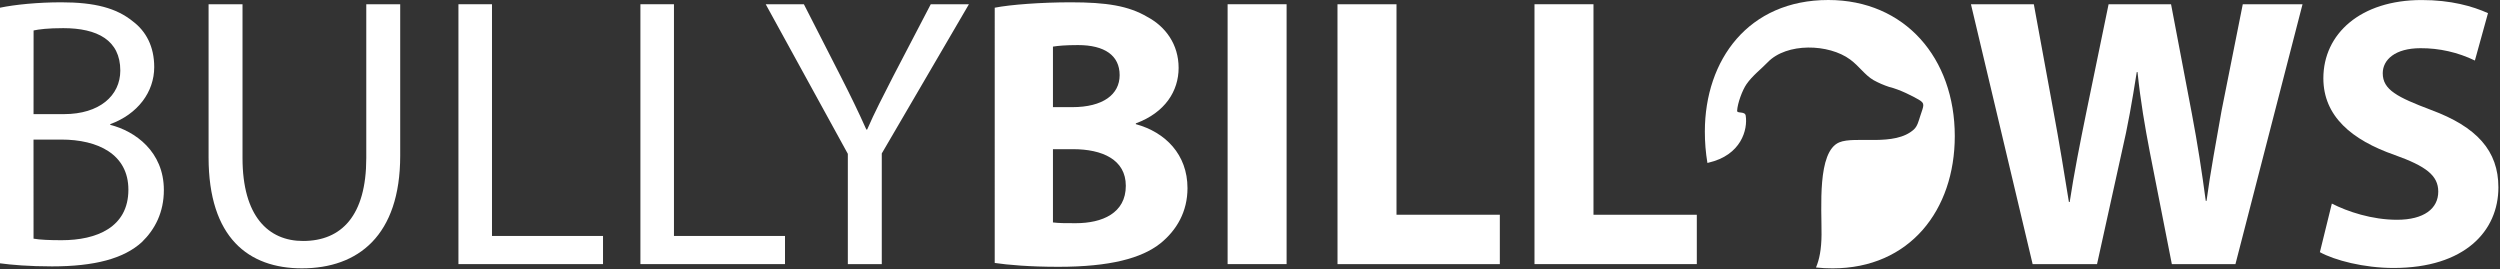<svg width="697" height="75" viewBox="0 0 697 75" fill="none" xmlns="http://www.w3.org/2000/svg">
<rect x="0" y="0" width="697" height="75" fill="#333333" stroke="none"/>
<g clip-path="url(#clip0_2712_5655)">
<path d="M507.844 65.434C507.902 57.92 506.597 42.324 512.757 39.701C517.209 37.807 528.213 40.997 533.606 36.078C534.595 35.151 534.899 33.769 535.364 32.354C536.36 29.317 536.791 28.846 534.913 27.765C533.295 26.836 529.717 24.961 526.737 24.249C525.212 23.751 523.737 23.111 522.332 22.337C519.886 20.9 518.391 18.491 515.843 16.605C509.867 12.182 498.133 11.839 492.809 17.382C490.974 19.288 488.575 21.094 486.928 23.466C485.772 25.13 484.425 28.752 484.308 30.89C484.264 31.716 486.5 30.935 486.704 32.238C487.305 36.099 485.501 43.246 476.308 45.361L476.026 45.425C475.542 42.528 475.304 39.596 475.313 36.659C475.329 16.662 487.476 -0 509.728 -0C531.12 -0 544.993 16.232 544.993 37.946C544.993 58.583 532.418 74.815 510.918 74.815C509.374 74.816 507.83 74.736 506.293 74.575C507.231 72.414 507.812 69.533 507.844 65.434Z" fill="white"/>
<path d="M0 2.15C4.077 1.29 10.535 0.644 17.09 0.644C26.443 0.644 32.462 2.256 36.978 5.911C40.741 8.706 42.997 13.007 42.997 18.703C42.997 25.69 38.376 31.818 30.744 34.613V34.816C37.622 36.537 45.684 42.234 45.684 52.983C45.684 59.219 43.213 63.948 39.558 67.495C34.505 72.118 26.337 74.267 14.512 74.267C8.062 74.267 3.117 73.837 0 73.408V2.15ZM9.352 31.818H17.845C27.733 31.818 33.541 26.659 33.541 19.671C33.541 11.178 27.091 7.848 17.641 7.848C13.342 7.848 10.869 8.17 9.365 8.492L9.352 31.818ZM9.352 66.539C11.187 66.861 13.868 66.969 17.198 66.969C26.873 66.969 35.795 63.42 35.795 52.887C35.795 42.997 27.303 38.912 17.09 38.912H9.344L9.352 66.539Z" fill="white"/>
<path d="M67.613 1.182V44.071C67.613 60.303 74.815 67.183 84.489 67.183C95.238 67.183 102.118 60.089 102.118 44.071V1.182H111.578V43.419C111.578 65.671 99.861 74.811 84.167 74.811C69.333 74.811 58.152 66.319 58.152 43.853V1.182H67.613Z" fill="white"/>
<path d="M127.812 1.182H137.165V65.785H168.121V73.633H127.812V1.182Z" fill="white"/>
<path d="M178.547 1.182H187.899V65.785H218.857V73.633H178.547V1.182Z" fill="white"/>
<path d="M236.376 73.633V42.889L213.48 1.182H224.123L234.334 21.175C237.129 26.659 239.279 31.066 241.536 36.117H241.762C243.8 31.388 246.277 26.659 249.072 21.175L259.497 1.182H270.137L245.839 42.783V73.633H236.376Z" fill="white"/>
<path d="M277.33 2.15C281.629 1.29 290.338 0.644 298.506 0.644C308.494 0.644 314.63 1.612 319.897 4.721C324.951 7.418 328.599 12.361 328.599 18.919C328.599 25.368 324.838 31.388 316.668 34.398V34.613C324.946 36.869 331.072 43.105 331.072 52.457C331.072 59.013 328.063 64.172 323.548 67.827C318.281 72.02 309.466 74.385 295.063 74.385C287.001 74.385 280.981 73.847 277.328 73.311L277.33 2.15ZM293.562 29.873H298.936C307.536 29.873 312.157 26.326 312.157 20.951C312.157 15.467 307.966 12.567 300.548 12.567C297.001 12.567 294.959 12.771 293.562 12.997V29.873ZM293.562 62.014C295.173 62.227 297.109 62.227 299.904 62.227C307.32 62.227 313.878 59.433 313.878 51.801C313.878 44.491 307.32 41.59 299.152 41.59H293.562V62.014Z" fill="white"/>
<path d="M358.702 1.182V73.633H342.258V1.182H358.702Z" fill="white"/>
<path d="M372.891 1.182H389.345V59.873H418.153V73.633H372.899L372.891 1.182Z" fill="white"/>
<path d="M427.816 1.182H444.263V59.873H473.07V73.633H427.816V1.182Z" fill="white"/>
<path d="M566.698 73.633L549.5 1.182H567.031L572.514 31.066C574.127 39.664 575.631 49.017 576.813 56.326H577.029C578.212 48.48 579.93 39.772 581.759 30.846L587.876 1.182H605.289L611.094 31.71C612.706 40.202 613.889 47.942 614.967 56.004H615.183C616.257 47.942 617.87 39.45 619.374 30.85L625.286 1.182H641.946L623.243 73.633H605.509L599.381 42.459C597.985 35.151 596.8 28.377 595.942 20.101H595.726C594.436 28.271 593.253 35.151 591.535 42.459L584.655 73.633H566.698Z" fill="white"/>
<path d="M650.118 56.757C654.525 59.013 661.297 61.272 668.285 61.272C675.809 61.272 679.786 58.153 679.786 53.424C679.786 48.908 676.347 46.33 667.639 43.213C655.599 39.02 647.753 32.356 647.753 21.822C647.753 9.458 658.072 0.01 675.165 0.01C683.333 0.01 689.352 1.73 693.653 3.665L689.998 16.876C685.274 14.59 680.089 13.413 674.84 13.437C667.747 13.437 664.308 16.662 664.308 20.423C664.308 25.046 668.385 27.089 677.743 30.636C690.535 35.365 696.554 42.031 696.554 52.243C696.554 64.391 687.204 74.709 667.316 74.709C659.04 74.709 650.87 72.561 646.785 70.302L650.118 56.757Z" fill="white"/>
</g>
<defs>
<clipPath id="clip0_2712_5655">
<rect width="696.553" height="74.815" fill="white"/>
</clipPath>
</defs>
</svg>

